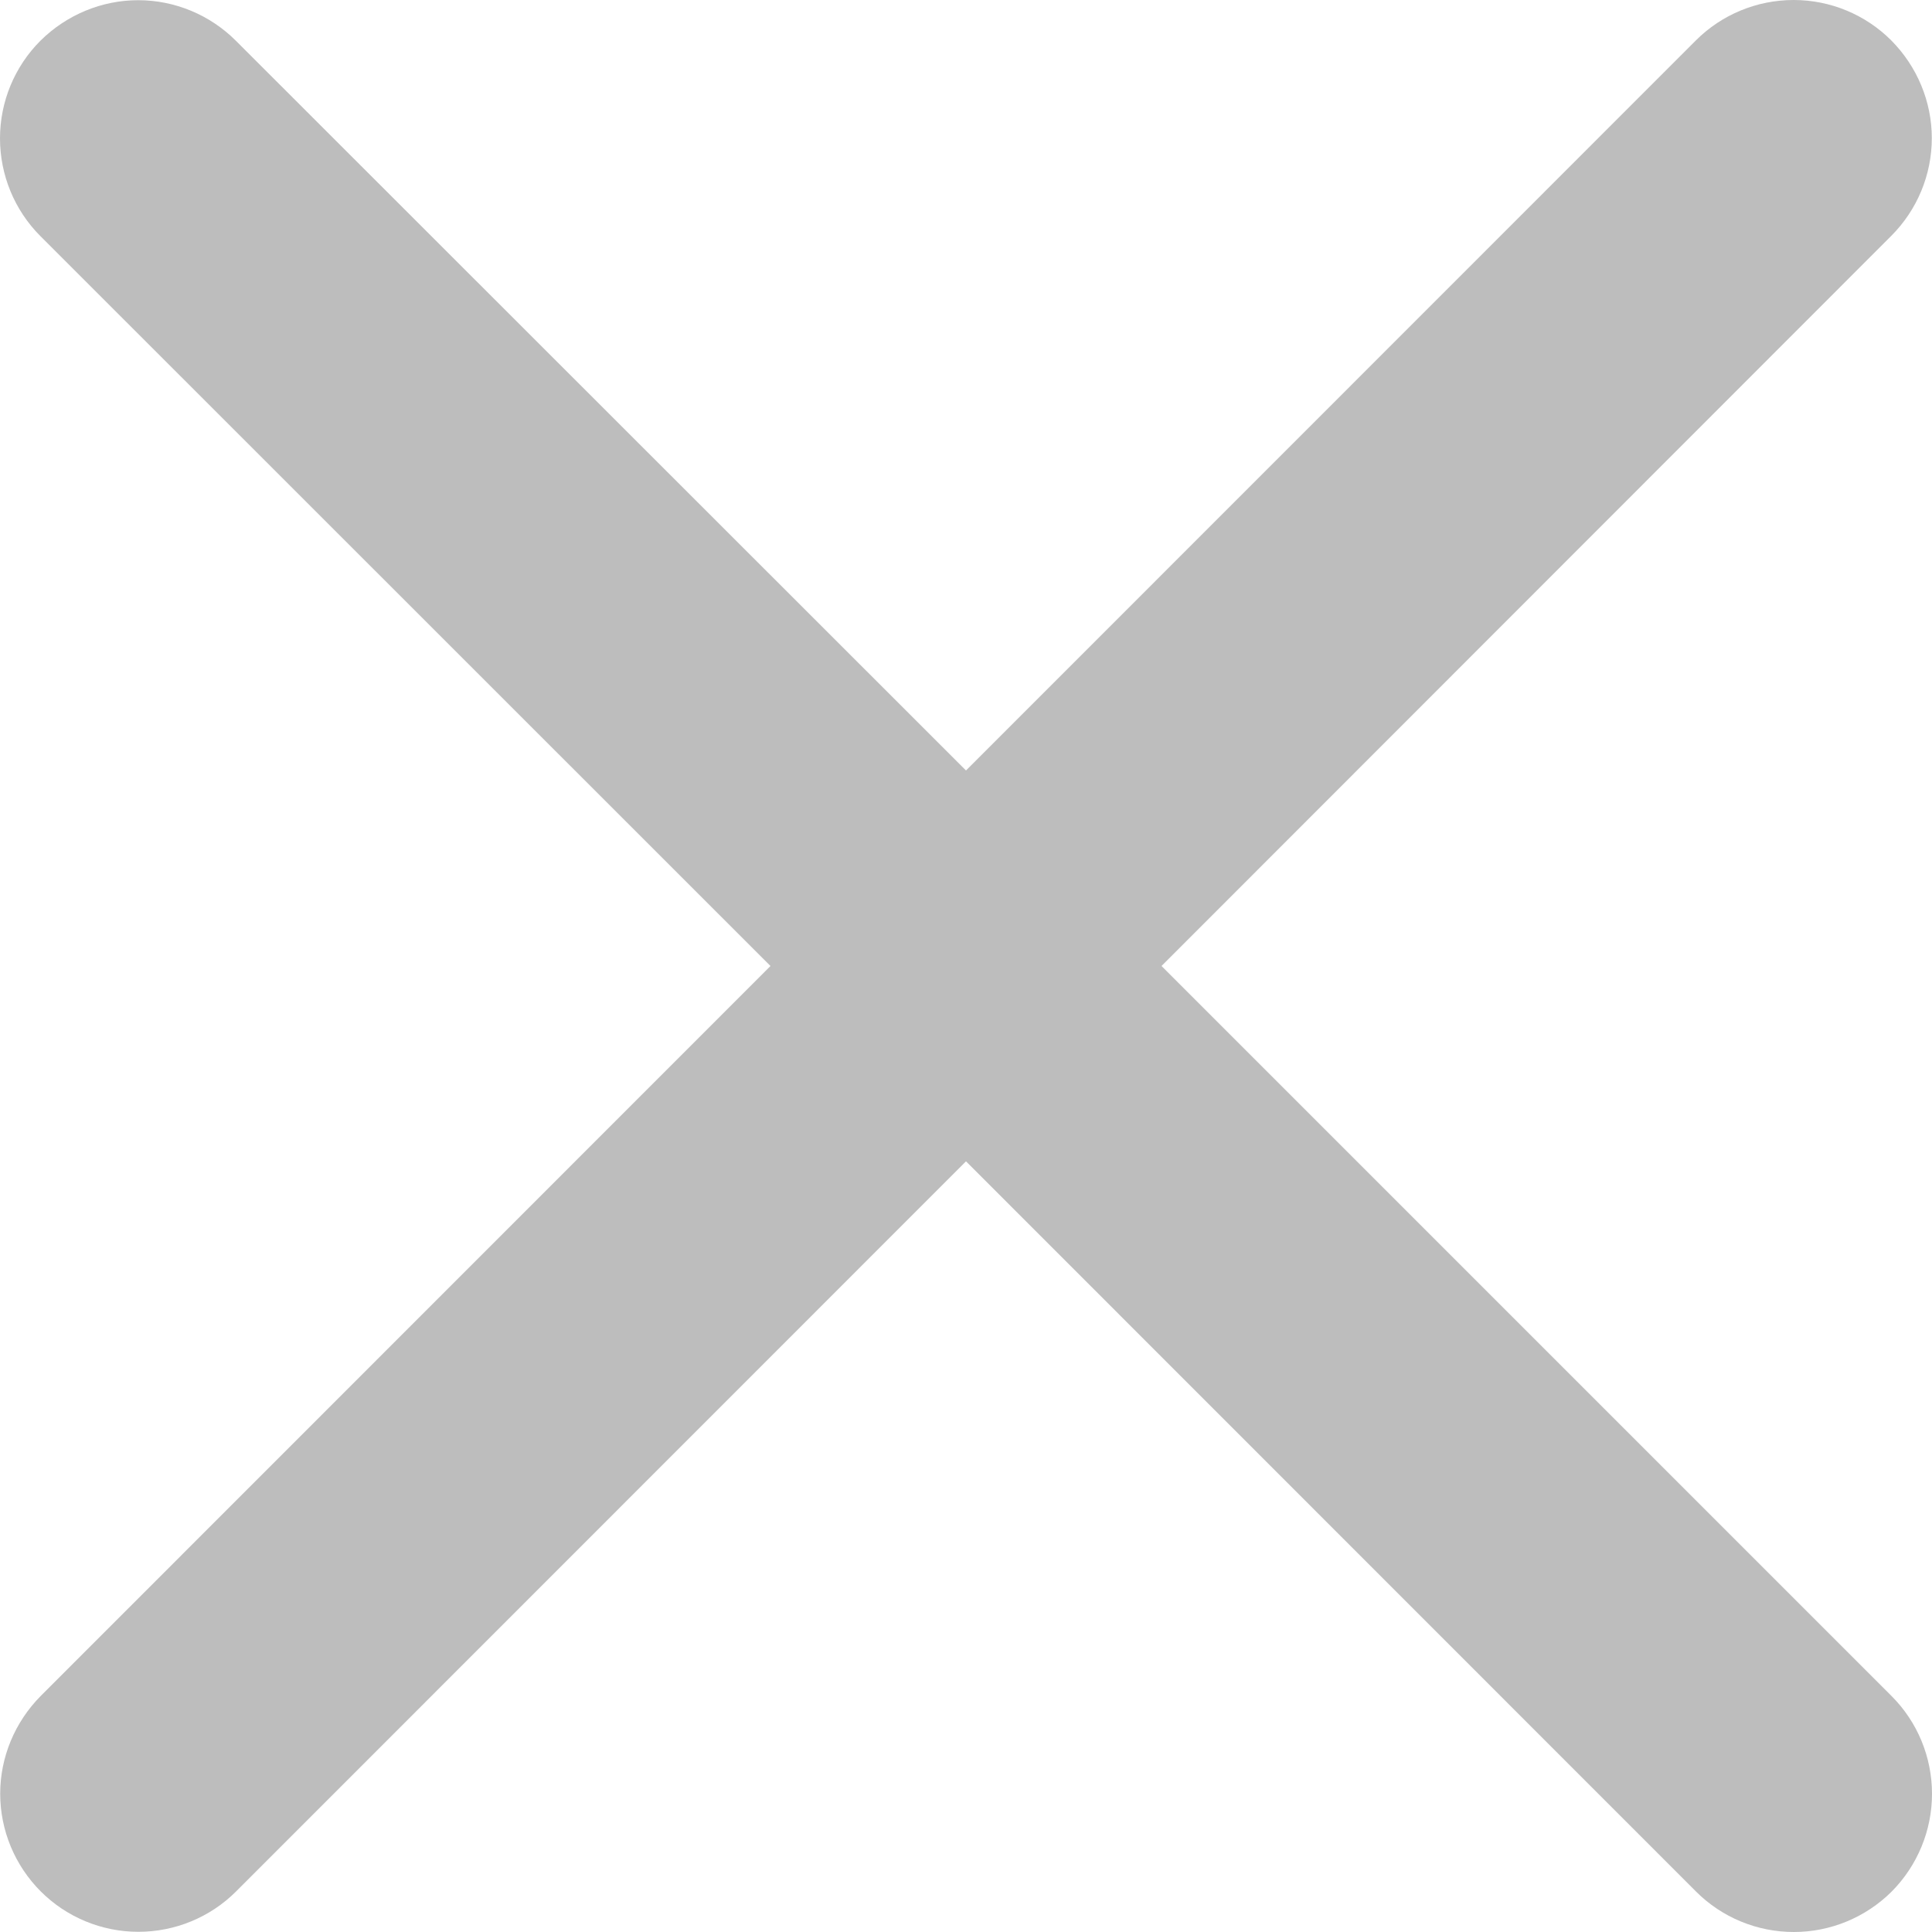 <svg width="10" height="10" viewBox="0 0 10 10" fill="none" xmlns="http://www.w3.org/2000/svg">
<path d="M9.789 1.221C9.923 1.087 9.999 0.905 9.999 0.715C9.999 0.526 9.923 0.344 9.789 0.209C9.655 0.075 9.473 1.41328e-09 9.284 0C9.094 -1.41329e-09 8.912 0.075 8.778 0.209L5 3.988L1.221 0.211C1.087 0.077 0.905 0.001 0.715 0.001C0.526 0.001 0.344 0.077 0.209 0.211C0.075 0.345 1.99881e-09 0.527 0 0.716C-1.99881e-09 0.906 0.075 1.088 0.209 1.222L3.988 5L0.211 8.778C0.077 8.913 0.001 9.095 0.001 9.284C0.001 9.474 0.077 9.656 0.211 9.79C0.345 9.924 0.527 9.999 0.716 9.999C0.906 9.999 1.088 9.924 1.222 9.79L5 6.011L8.779 9.791C8.913 9.925 9.095 10 9.285 10C9.474 10 9.656 9.925 9.791 9.791C9.925 9.656 10 9.474 10 9.285C10 9.095 9.925 8.913 9.791 8.779L6.012 5L9.789 1.221Z" fill="#BDBDBD"/>
</svg>
